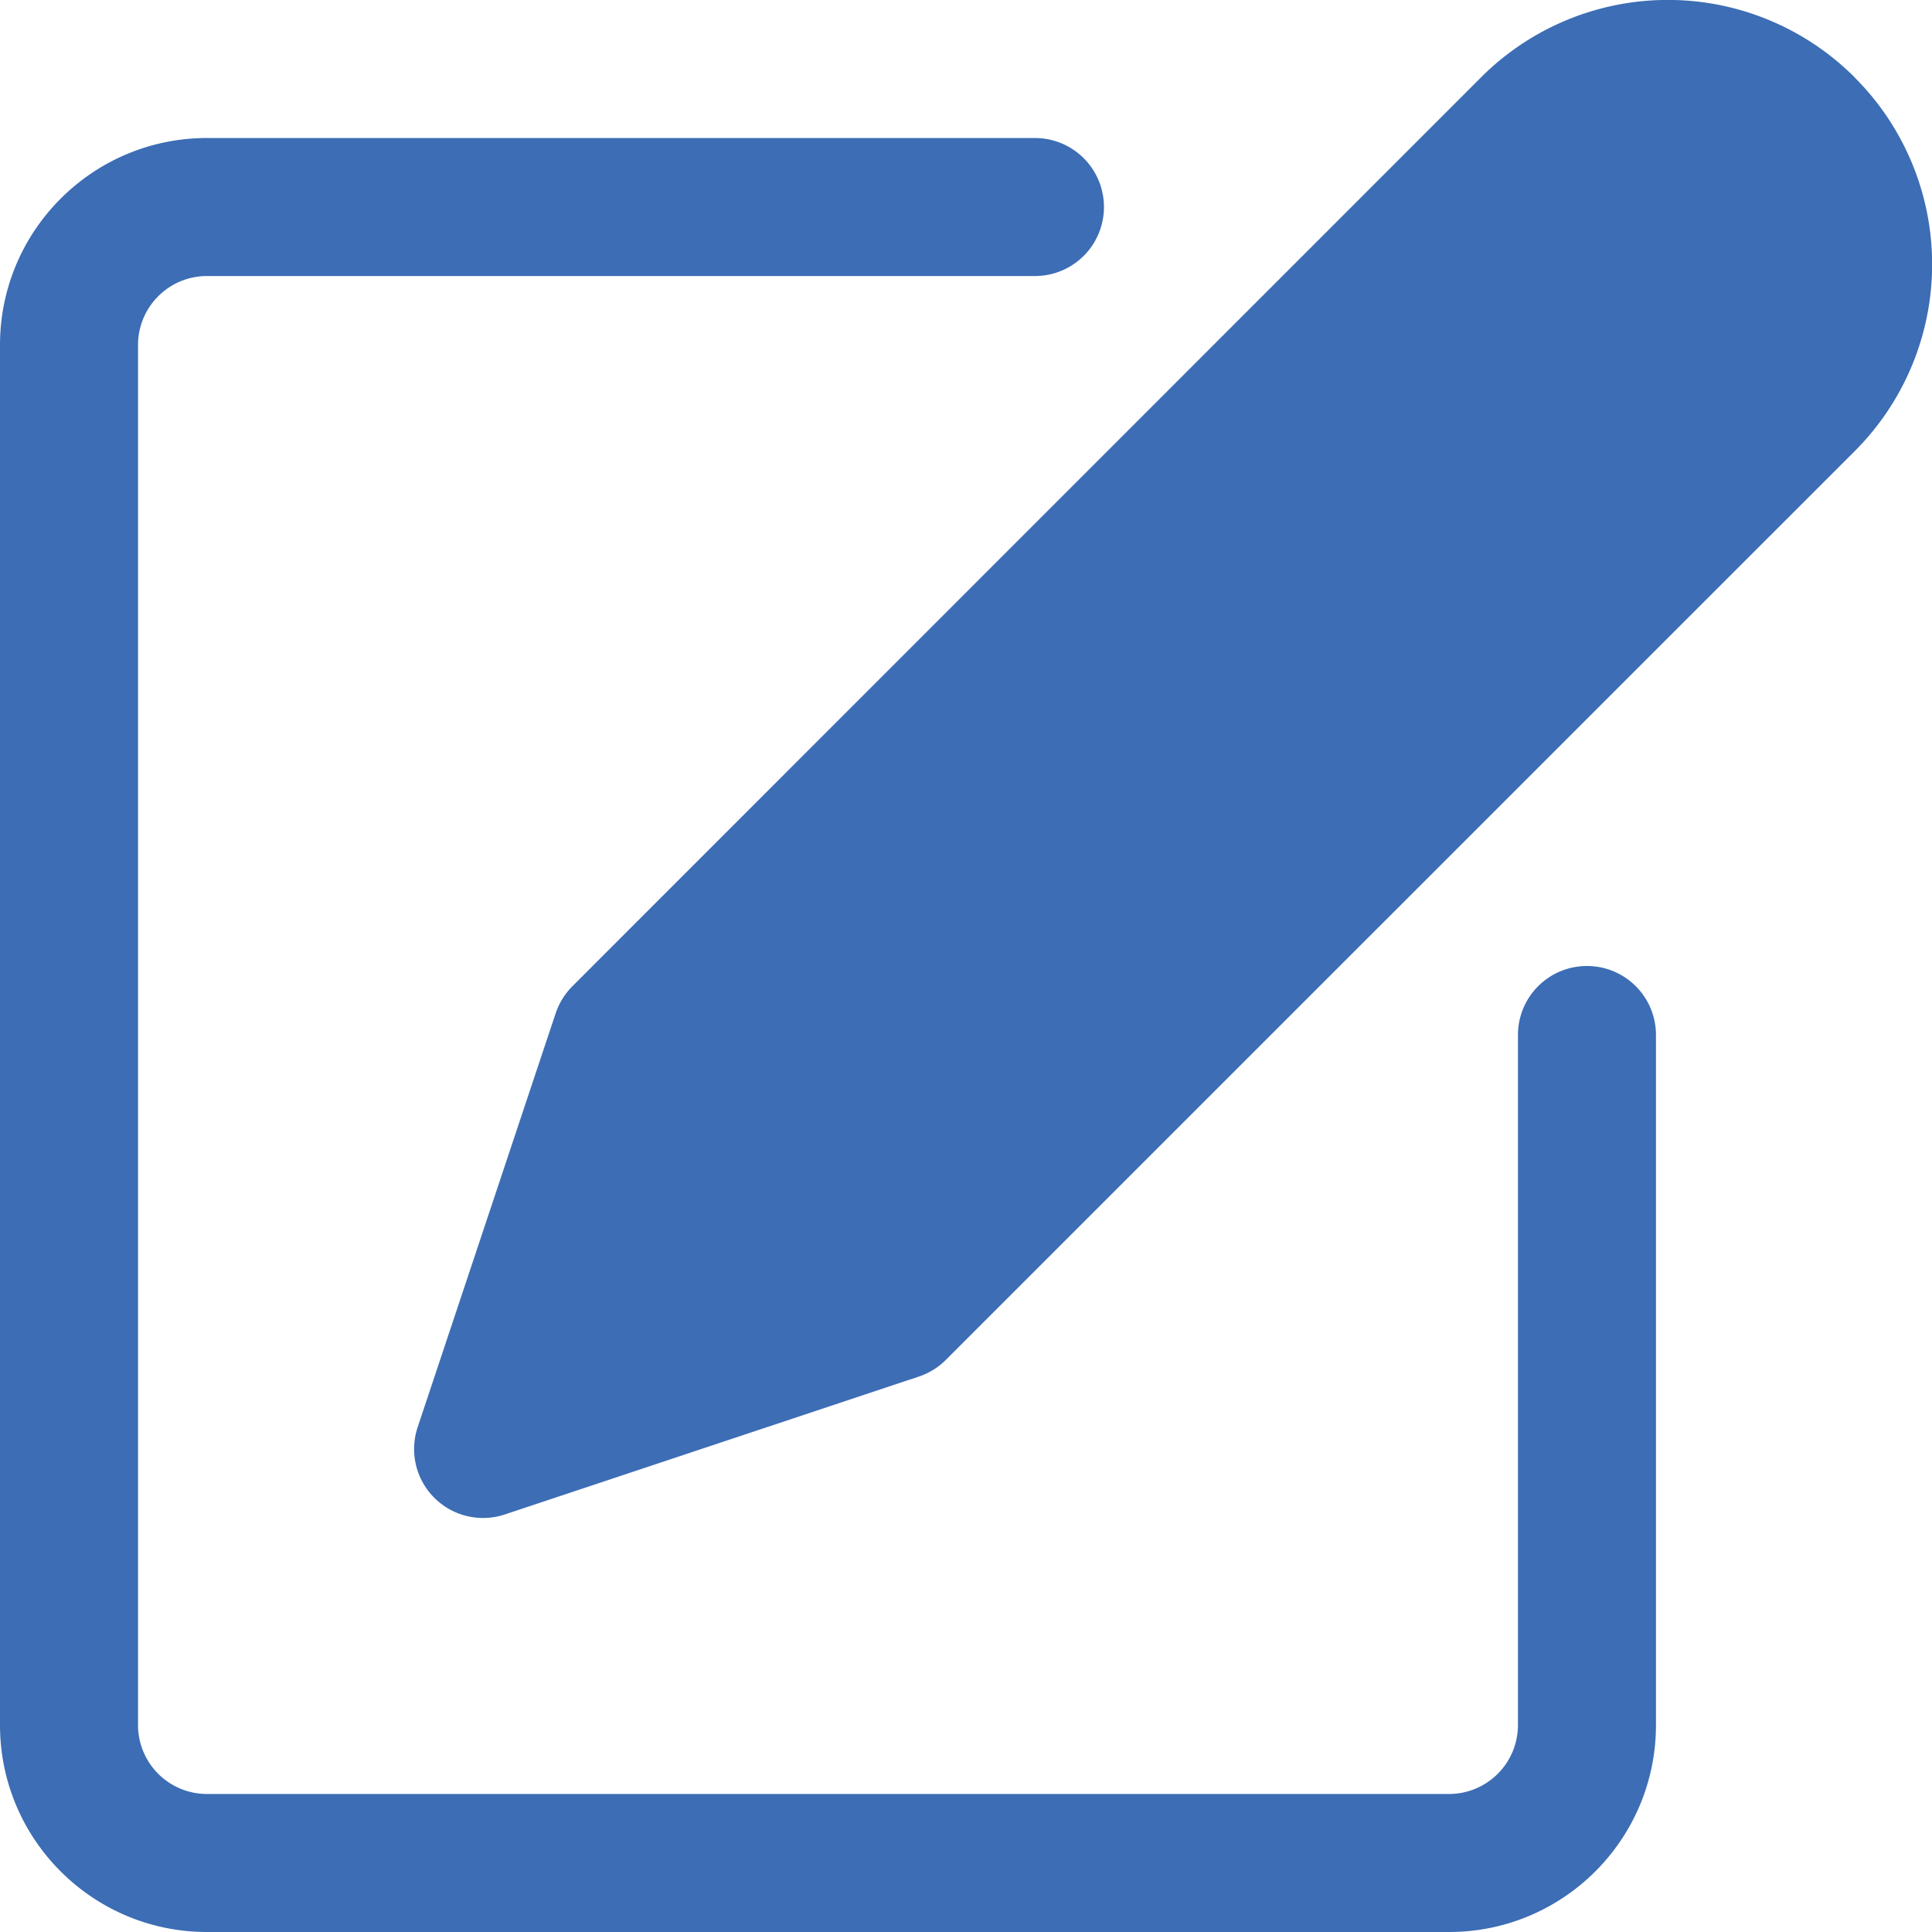 <svg width="16" height="16" fill="none" xmlns="http://www.w3.org/2000/svg"><g clip-path="url(#clip0)" fill="#3C6DB5"><path d="M13.143 8a.571.571 0 00-.572.572v5.714a.571.571 0 01-.571.571H1.714a.571.571 0 01-.571-.571V2.857c0-.315.256-.571.571-.571h6.857a.571.571 0 100-1.143H1.714C.768 1.143 0 1.911 0 2.857v11.429C0 15.233.768 16 1.714 16H12c.947 0 1.714-.768 1.714-1.714V8.572A.571.571 0 0013.143 8z"/><path d="M15.36.641a2.187 2.187 0 00-3.095 0L4.74 8.168a.578.578 0 00-.138.223l-1.143 3.428a.571.571 0 00.722.723L7.61 11.4a.571.571 0 00.223-.138l7.527-7.526a2.187 2.187 0 000-3.094z"/></g><defs><clipPath id="clip0"><path fill="#3C6DB5" d="M0 0h16v16H0z"/></clipPath></defs></svg>